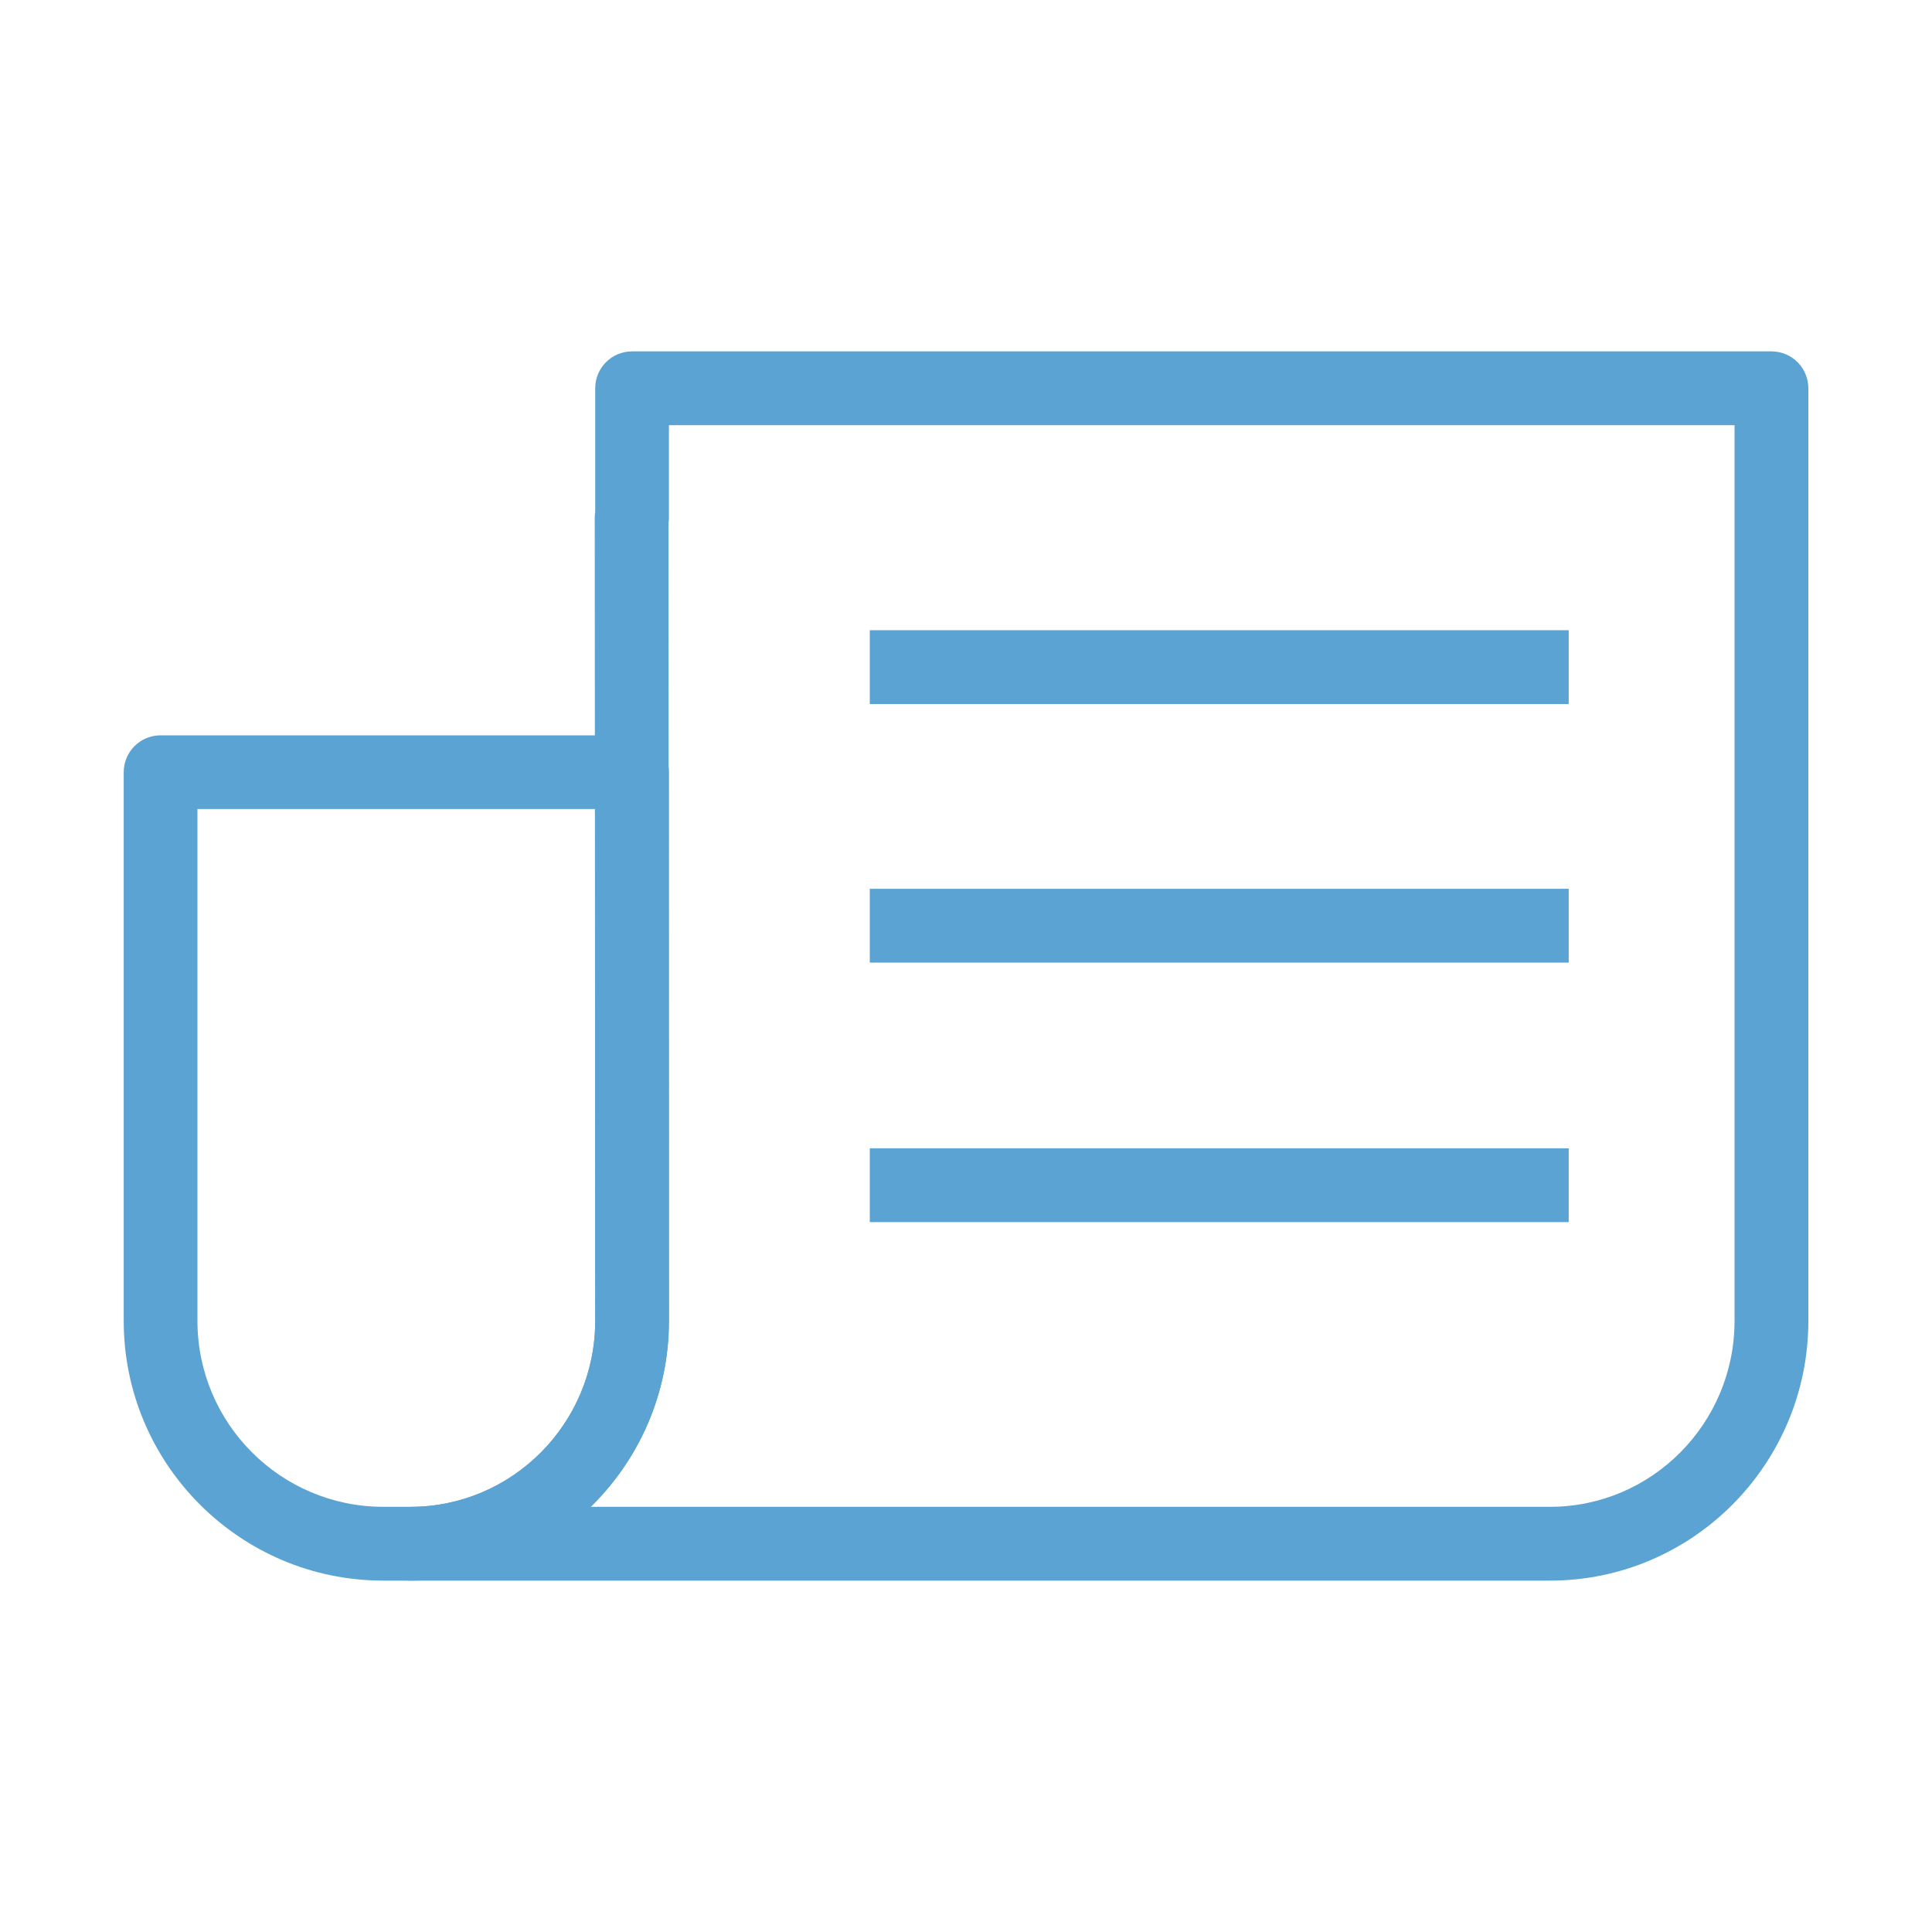 <?xml version="1.0" encoding="utf-8"?>
<!-- Generator: Adobe Illustrator 25.2.3, SVG Export Plug-In . SVG Version: 6.00 Build 0)  -->
<svg version="1.1" id="Layer_1" xmlns="http://www.w3.org/2000/svg" xmlns:xlink="http://www.w3.org/1999/xlink" x="0px" y="0px"
	 viewBox="0 0 250 250" style="enable-background:new 0 0 250 250;" xml:space="preserve">
<style type="text/css">
	.st0{display:none;fill:#5AA3D2;}
	.st1{display:none;}
	.st2{display:inline;}
	.st3{fill:#5AA3D2;}
	.st4{fill:#5AA3D2;stroke:#000000;stroke-linejoin:round;stroke-miterlimit:10;}
	.st5{display:inline;fill:#5AA3D2;}
</style>
<path class="st0" d="M237.83,38.9H78.22c-2.86,0-5.17,2.31-5.17,5.17v17.32c-0.04,0.26-0.06,0.53-0.06,0.79l0.02,30.5H12.17
	C9.31,92.68,7,94.99,7,97.85v76.87c0,20.06,16.31,36.38,36.36,36.38h3.82h159.65c19.94,0,36.17-16.32,36.17-36.38V44.07
	C243,41.22,240.69,38.9,237.83,38.9z M17.34,174.72v-71.7h55.68l0.04,71.7c0,14.36-11.61,26.04-25.88,26.04h-3.82
	C29,200.76,17.34,189.08,17.34,174.72z M232.66,174.72c0,14.36-11.59,26.04-25.84,26.04H72.43c0.06-0.06,0.12-0.13,0.18-0.19
	c0.38-0.38,0.74-0.79,1.1-1.19c0.43-0.46,0.86-0.91,1.27-1.4c0.35-0.42,0.67-0.88,1-1.32c0.37-0.49,0.76-0.98,1.11-1.49
	c0.32-0.47,0.61-0.98,0.91-1.47c0.31-0.51,0.64-1.01,0.93-1.54c0.29-0.53,0.54-1.09,0.8-1.64c0.25-0.52,0.52-1.03,0.75-1.56
	c0.25-0.59,0.45-1.21,0.67-1.81c0.19-0.52,0.4-1.02,0.56-1.55c0.21-0.67,0.36-1.36,0.53-2.04c0.12-0.49,0.27-0.97,0.38-1.46
	c0.16-0.79,0.26-1.61,0.37-2.42c0.06-0.41,0.14-0.81,0.19-1.22c0.13-1.23,0.19-2.48,0.19-3.75V97.85c0-0.14-0.03-0.28-0.04-0.42
	l-0.02-34.46c0.04-0.25,0.06-0.51,0.06-0.79V49.24h149.28V174.72z M209.43,160.87h-97.9v-10.34h97.9V160.87z M209.43,124.52h-97.9
	v-10.34h97.9V124.52z M209.43,88.3h-97.9V77.97h97.9V88.3z"/>
<g class="st1">
	<g class="st2">
		<g>
			<path class="st3" d="M208.39,231H41.64c-9.2,0-16.53-7.32-16.53-16.5V35.51c0-9.19,7.33-16.51,16.53-16.51h166.74
				c9.08,0,16.5,7.32,16.5,16.51V214.5C224.88,223.68,217.46,231,208.39,231z M41.64,28c-4.2,0-7.53,3.32-7.53,7.51V214.5
				c0,4.19,3.33,7.61,7.53,7.61h166.74c4.19,0,7.51-3.42,7.51-7.61V35.51c0-4.19-3.32-7.51-7.51-7.51H41.64z"/>
		</g>
		<g>
			<g>
				<path class="st4" d="M219.76,193.25"/>
			</g>
			<g>
				<path class="st3" d="M55.99,196.3l-6.54-6.47l51.16-51.24c1.94-1.48,4.62-1.48,6.55,0l21.13,21.12l-6.55,6.1l-17.62-17.62
					L55.99,196.3z"/>
			</g>
			<g>
				<rect x="29.62" y="188.75" class="st3" width="190.14" height="9"/>
			</g>
			<g>
				<path class="st3" d="M121.85,176.85l-6.1-6.55l64.08-64.09c0.93-0.93,1.73-1.13,3.05-1.13l0,0c1.32,0,2.31,0.2,3.05,1.13
					l36.6,36.62l-6.09,6.55l-33.56-33.57L121.85,176.85z"/>
			</g>
		</g>
		<g>
			<path class="st3" d="M92.76,124.65h-28.8c-10.63,0-19.11-8.49-19.11-19.12c0-8.92,7.02-16.6,15.47-18.32
				c2.16-9.67,10.62-16.73,20.45-16.73c11.03,0,19.68,8.16,20.77,18.45c6.4,3.49,10.33,9.61,10.33,16.6
				C111.87,116.16,103.38,124.65,92.76,124.65z M80.77,79.48c-6.42,0-11.91,5.43-11.91,11.91c0,2.28-1.76,4.5-4.5,4.5
				c-6.03,0-10.51,4.48-10.51,9.64c0,5.63,4.48,10.12,10.11,10.12h28.8c5.62,0,10.11-4.49,10.11-10.12c0-4.34-2.64-8.06-6.79-9.05
				c-2.07-0.65-3.47-2.56-3.47-4.28c0-0.23,0.06-0.87,0.09-1.1C92.68,84.91,87.64,79.48,80.77,79.48z"/>
		</g>
		<g>
			<path class="st3" d="M151.86,88.15c-11.06,0-20.03-9.1-20.03-20.02c0-11.38,8.97-20.01,20.03-20.01
				c10.92,0,20.02,8.63,20.02,20.01C171.88,79.05,162.79,88.15,151.86,88.15z M151.86,56.66c-6.39,0-11.07,5.09-11.07,11.47
				c0,5.92,4.68,11.02,11.07,11.02c5.92,0,11.02-5.1,11.02-11.02C162.89,61.75,157.79,56.66,151.86,56.66z"/>
		</g>
		<g>
			<g>
				<path class="st3" d="M151.86,37.3"/>
			</g>
			<g>
				<path class="st3" d="M151.86,97.33"/>
			</g>
		</g>
		<g>
			<g>
				<path class="st3" d="M173.08,46.18"/>
			</g>
			<g>
				<path class="st3" d="M130.5,88.91"/>
			</g>
		</g>
		<g>
			<g>
				<path class="st3" d="M181.66,67.55"/>
			</g>
			<g>
				<path class="st3" d="M121.63,67.53"/>
			</g>
		</g>
		<g>
			<g>
				<path class="st3" d="M173.08,88.91"/>
			</g>
			<g>
				<path class="st3" d="M130.52,46.18"/>
			</g>
		</g>
	</g>
	<g class="st2">
		<path class="st3" d="M208.39,231H41.64c-9.2,0-16.53-7.32-16.53-16.5V35.51c0-9.19,7.33-16.51,16.53-16.51h166.74
			c9.08,0,16.5,7.32,16.5,16.51V214.5C224.88,223.68,217.46,231,208.39,231z M41.64,28c-4.2,0-7.53,3.32-7.53,7.51V214.5
			c0,4.19,3.33,7.61,7.53,7.61h166.74c4.19,0,7.51-3.42,7.51-7.61V35.51c0-4.19-3.32-7.51-7.51-7.51H41.64z"/>
	</g>
</g>
<g class="st1">
	<path class="st5" d="M56.05,210.54c-3.91,0-7.13-2.36-8.83-6.48c-0.21-0.51-0.32-1.08-0.32-1.64l0.03-23.95
		c0.04-0.69,0-1.18-0.03-1.61c-0.14-2.06-0.35-5.36,2.22-8.18c1.53-1.7,3.32-2.8,5.48-3.37l1.7-0.42c3.4-0.83,6.62-1.61,9.37-3.26
		c5.27-3.17,8.76-7.49,10.66-13.23c0.05-0.15,0.02-0.32-0.07-0.45s-0.24-0.21-0.4-0.21c-15.69-0.05-30.13-0.07-44.15-0.07
		c-1.54-0.02-3.47-0.04-5.49-0.63c-6.25-1.74-10.62-7.34-10.63-13.63c-0.02-18.51,0-37.03,0.02-55.53l0.02-20.83
		c-0.57-6.17,1.04-10.75,4.91-14.05c2.77-2.35,5.84-3.54,9.1-3.54l73.92-0.01c10.15,0,14.48,5.27,14.48,17.61l0.01,4.97
		c0.04,14.49,0.16,58.57-0.01,81.77c-0.15,19.34-7.57,36-22.05,49.52l-2,1.95c-8.38,6.49-16.28,10.61-24.85,12.95
		c-3.98,1.07-8.04,1.7-11.55,2.2C57.36,210.46,56.24,210.54,56.05,210.54z M56.71,201.9c3.18-0.46,6.79-1.02,10.17-1.93
		c7.33-2,14.36-5.65,21.5-11.16l1.73-1.72c12.71-11.86,19.23-26.45,19.36-43.34c0.17-23.18,0.05-67.21,0.01-81.68l-0.01-5
		c0-8.68-1.79-9.04-5.82-9.04l-74.02,0.01c-0.88,0-1.99,0.18-3.55,1.51c-1.46,1.24-2.29,2.87-1.91,7.15l0,21.22
		c-0.02,18.49-0.04,37-0.02,55.51c0.01,2.38,1.9,4.7,4.41,5.4c0.87,0.25,1.83,0.28,3.2,0.3h0.26c14.92,0,31.27,0.03,49.99,0.09
		c1.31,0.01,2.53,0.6,3.35,1.62c0.8,1.01,1.11,2.37,0.82,3.62l-0.87,3.67c-2.23,9.12-7.36,16.14-15.23,20.86
		c-3.89,2.32-7.92,3.31-11.83,4.26l-1.52,0.38c-0.41,0.11-0.78,0.29-1.25,0.82c-0.09,0.1-0.13,0.22-0.13,0.35
		c0,0.1,0.06,0.9,0.09,1.44c0.05,0.77,0.1,1.67,0.05,2.53l0,5.74l-0.03,16.82c0,0.1,0.03,0.2,0.08,0.28"/>
	<path class="st5" d="M172.42,210.54c-3.9,0-7.12-2.36-8.82-6.47c-0.22-0.52-0.33-1.08-0.33-1.65l0.04-23.95
		c0.03-0.65,0-1.1-0.03-1.54l-0.01-0.14c-0.13-1.97-0.36-5.27,2.22-8.11c1.55-1.71,3.34-2.81,5.48-3.37l1.58-0.39
		c3.28-0.79,6.68-1.61,9.5-3.29c5.28-3.17,8.76-7.5,10.66-13.23c0.05-0.15,0.02-0.32-0.07-0.45c-0.09-0.13-0.24-0.21-0.4-0.21
		c-15.69-0.05-30.13-0.07-44.15-0.07c-1.54-0.02-3.47-0.04-5.49-0.63c-6.25-1.74-10.62-7.34-10.63-13.63
		c-0.03-16.63-0.01-33.25,0.01-49.87l0.03-26.5c-0.57-6.16,1.03-10.74,4.9-14.04c2.77-2.35,5.83-3.55,9.11-3.55l73.92-0.01
		c10.14,0,14.47,5.27,14.47,17.61l0.01,2.93c0.15,48.99,0.08,72.61-0.01,83.81c-0.14,19.34-7.56,36-22.04,49.52l-1.62,1.58
		c-0.14,0.14-0.62,0.59-0.76,0.71c-8.05,6.19-16.06,10.32-24.48,12.62c-3.95,1.07-7.86,1.67-11.53,2.2
		C173.75,210.45,172.61,210.54,172.42,210.54z M173.1,201.9c3.18-0.46,6.79-1.02,10.15-1.93c7.33-2,14.37-5.65,21.51-11.16
		l1.73-1.72c12.71-11.86,19.22-26.45,19.35-43.34c0.09-11.18,0.16-34.78,0.01-83.72l-0.01-2.96c0-8.69-1.68-9.04-5.81-9.04
		l-74.02,0.01c-0.83,0-1.99,0.17-3.56,1.5c-1.5,1.28-2.29,2.85-1.91,7.15l-0.01,25.22c-0.02,17.16-0.04,34.34-0.01,51.51
		c0,2.38,1.9,4.7,4.41,5.4c0.91,0.26,2.01,0.31,2.77,0.31c0.24,0,0.48-0.01,0.71-0.01c14.89,0,31.24,0.03,49.97,0.09
		c1.32,0.01,2.54,0.6,3.35,1.63c0.81,1.03,1.11,2.35,0.81,3.63l-0.88,3.73c-2.22,9.06-7.34,16.05-15.21,20.78
		c-3.95,2.36-7.98,3.33-11.88,4.27l-1.47,0.37c-0.48,0.12-0.83,0.36-1.26,0.83c-0.11,0.12-0.15,0.29-0.12,0.44
		c0.02,0.12,0.07,0.84,0.1,1.34c0.05,0.86,0.1,1.7,0.05,2.51l-0.03,22.58c0,0.1,0.03,0.2,0.08,0.28 M172.42,206.76"/>
</g>
<g>
	<g>
		<g>
			<path class="st3" d="M53.11,204.53h-3.52c-18.52,0-33.58-15.08-33.58-33.6V99.92c0-2.64,2.14-4.77,4.77-4.77h61.01
				c2.64,0,4.77,2.14,4.77,4.77v71.01C86.56,189.45,71.55,204.53,53.11,204.53z M25.55,104.69v66.23
				c0,13.27,10.78,24.06,24.04,24.06h3.52c13.18,0,23.91-10.79,23.91-24.06v-66.23H25.55z"/>
		</g>
		<g>
			<path class="st3" d="M200.58,204.53H53.11c-2.64,0-4.77-2.14-4.77-4.77c0-2.64,2.13-4.77,4.77-4.77
				c13.18,0,23.91-10.79,23.91-24.06L76.96,66.97c0-0.24,0.02-0.48,0.06-0.73v-16c0-2.64,2.13-4.77,4.77-4.77h147.44
				c2.64,0,4.77,2.14,4.77,4.77v120.68C234,189.45,219.01,204.53,200.58,204.53z M76.44,194.98h124.14
				c13.16,0,23.87-10.79,23.87-24.06V55.02H86.56v11.95c0,0.25-0.02,0.49-0.06,0.73l0.06,103.23
				C86.56,180.34,82.68,188.87,76.44,194.98z"/>
		</g>
	</g>
	<g>
		<g>
			<rect x="112.55" y="148.59" class="st3" width="90.44" height="9.55"/>
		</g>
		<g>
			<rect x="112.55" y="115.01" class="st3" width="90.44" height="9.55"/>
		</g>
		<g>
			<rect x="112.55" y="81.55" class="st3" width="90.44" height="9.55"/>
		</g>
	</g>
</g>
</svg>
